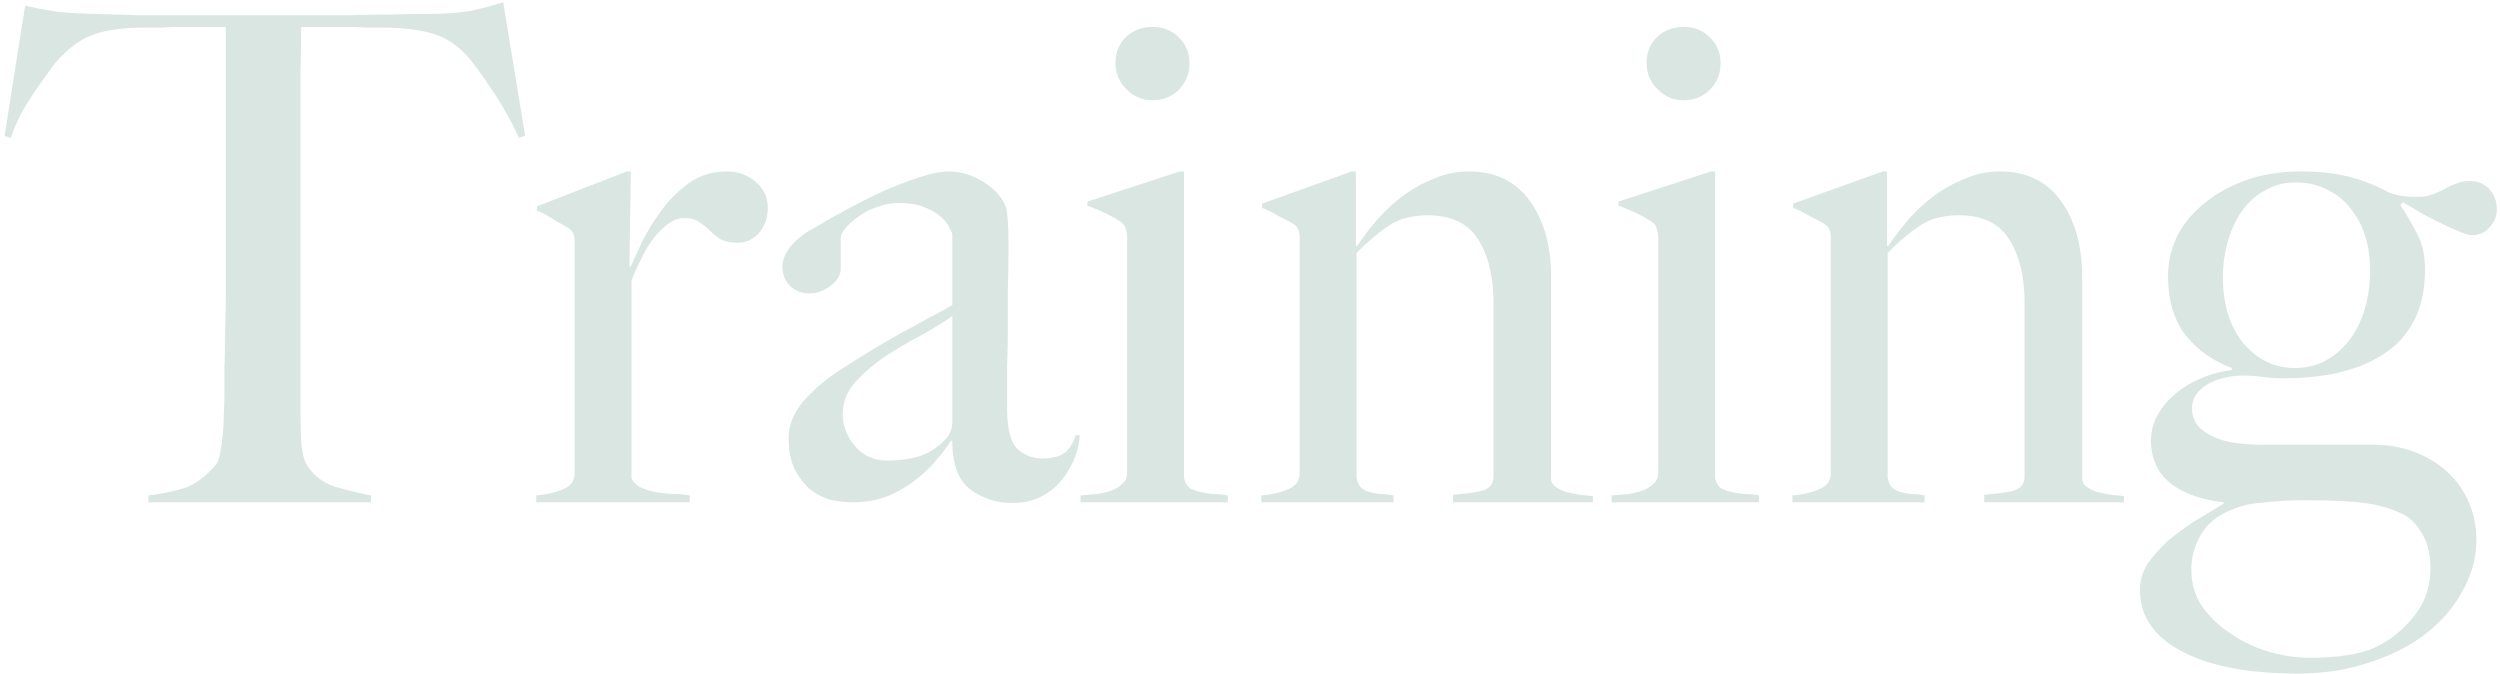 <svg width="438" height="118" fill="none" xmlns="http://www.w3.org/2000/svg"><path opacity=".15" d="M437.45 36.64c0 1.2-.44 2.28-1.32 3.24-.8.88-1.8 1.32-3 1.32-.48 0-1.2-.2-2.16-.6-.96-.4-2.04-.88-3.24-1.44-1.12-.56-2.28-1.16-3.48-1.8-1.2-.72-2.28-1.36-3.24-1.92l-.48.48c1.2 1.84 2.2 3.56 3 5.16.88 1.6 1.32 3.68 1.32 6.24 0 6.32-2.2 11.08-6.6 14.28-4.4 3.12-10.48 4.68-18.24 4.68-1.12 0-2.28-.08-3.48-.24-1.12-.16-2.48-.24-4.08-.24-2.56.16-4.6.76-6.12 1.8-1.52 1.04-2.28 2.36-2.28 3.96 0 1.28.4 2.36 1.2 3.24.8.8 1.8 1.44 3 1.92s2.52.8 3.96.96c1.44.16 2.84.24 4.2.24h19.2c2.8 0 5.32.44 7.56 1.32 2.24.88 4.16 2.08 5.76 3.6 1.6 1.52 2.8 3.24 3.6 5.16.88 2 1.32 4.2 1.32 6.6 0 3.12-.8 6.08-2.4 8.88-1.52 2.88-3.68 5.4-6.48 7.56-2.8 2.16-6.12 3.84-9.96 5.04-3.76 1.28-7.92 1.92-12.48 1.92-8.72 0-15.52-1.32-20.4-3.96-4.8-2.56-7.2-6.12-7.2-10.68 0-1.68.44-3.2 1.32-4.56.96-1.36 2.12-2.68 3.48-3.96 1.44-1.2 3-2.36 4.68-3.48 1.76-1.04 3.48-2.08 5.16-3.12V88c-4.08-.48-7.24-1.64-9.48-3.48-2.16-1.84-3.24-4.28-3.24-7.32 0-1.52.36-2.96 1.08-4.32.72-1.36 1.72-2.6 3-3.72s2.76-2.04 4.44-2.76c1.76-.8 3.64-1.32 5.64-1.56v-.36c-3.52-1.36-6.28-3.36-8.28-6-1.92-2.64-2.88-6-2.88-10.08 0-2.56.56-4.96 1.68-7.2 1.2-2.24 2.84-4.16 4.92-5.76 2.08-1.68 4.52-3 7.32-3.96 2.88-.96 6-1.44 9.36-1.44 3.04 0 5.72.28 8.04.84 2.4.56 4.88 1.52 7.44 2.88.96.32 1.76.52 2.4.6.72.08 1.56.12 2.52.12s1.8-.12 2.52-.36c.8-.32 1.52-.64 2.16-.96.64-.4 1.32-.72 2.04-.96.72-.32 1.56-.48 2.52-.48 1.36 0 2.48.48 3.36 1.44.88.96 1.32 2.12 1.32 3.48zm-22.2 10.68c0-2.08-.28-4.04-.84-5.88-.56-1.84-1.4-3.44-2.52-4.8-1.04-1.44-2.4-2.56-4.08-3.36-1.6-.88-3.48-1.32-5.64-1.32-2 0-3.8.48-5.4 1.44-1.6.88-2.96 2.12-4.08 3.72-1.04 1.52-1.84 3.28-2.4 5.28-.56 2-.84 4.04-.84 6.12 0 4.8 1.2 8.68 3.6 11.64 2.48 2.88 5.48 4.32 9 4.32 2.16 0 4.04-.48 5.64-1.44 1.68-.96 3.08-2.24 4.2-3.84 1.12-1.6 1.96-3.4 2.52-5.4.56-2.08.84-4.24.84-6.48zm10.56 52.2c0-2.32-.48-4.32-1.44-6-.96-1.68-2.12-2.84-3.48-3.48-1.76-.88-3.96-1.52-6.6-1.92-2.64-.32-6.28-.48-10.92-.48-1.68 0-3.4.08-5.16.24-1.76.16-3.2.32-4.32.48-3.76.96-6.36 2.48-7.8 4.56-1.44 2.08-2.16 4.36-2.16 6.84 0 2.56.68 4.8 2.04 6.72 1.44 1.92 3.2 3.52 5.28 4.8 2.08 1.36 4.28 2.36 6.6 3 2.4.64 4.6.96 6.6.96 2.4 0 4.44-.12 6.12-.36 1.76-.24 3.32-.6 4.68-1.08 2.8-1.12 5.24-2.92 7.32-5.4 2.16-2.48 3.24-5.44 3.24-8.88zM372.112 88h-24.48v-1.32c2.16-.16 3.88-.4 5.16-.72 1.28-.4 1.92-1.24 1.92-2.52V53.2c0-4.64-.88-8.36-2.64-11.16-1.76-2.88-4.72-4.32-8.88-4.32-2.64 0-4.84.56-6.6 1.68-1.76 1.12-3.72 2.76-5.88 4.92v39.36c.16.8.44 1.4.84 1.8.4.32.88.56 1.44.72.56.16 1.2.28 1.92.36.72 0 1.48.08 2.28.24V88h-23.16v-1.2c1.84-.16 3.4-.52 4.68-1.08 1.36-.56 2.04-1.48 2.04-2.76V41.68c0-.64-.08-1.12-.24-1.44-.08-.32-.4-.68-.96-1.08-.72-.4-1.56-.84-2.52-1.32a24.17 24.17 0 00-2.88-1.44v-.72l15.72-5.64h.72V43l.24.12c.88-1.36 1.96-2.8 3.24-4.32 1.36-1.6 2.88-3.04 4.56-4.32 1.68-1.28 3.52-2.32 5.52-3.12 2-.88 4.08-1.32 6.24-1.32 4.64 0 8.2 1.72 10.68 5.16 2.48 3.44 3.72 7.88 3.72 13.32V83.8c0 .56.24 1.04.72 1.44.56.4 1.2.72 1.92.96.72.16 1.48.32 2.28.48.88.08 1.68.16 2.4.24V88zm-70.669-76.92c0 1.84-.64 3.4-1.92 4.68-1.2 1.2-2.72 1.8-4.56 1.8-1.76 0-3.28-.64-4.56-1.92-1.28-1.28-1.92-2.8-1.92-4.56 0-1.84.6-3.36 1.8-4.56 1.28-1.2 2.84-1.8 4.68-1.8 1.84 0 3.36.6 4.56 1.8 1.28 1.2 1.92 2.72 1.92 4.56zm6.72 76.92h-25.8v-1.2l2.88-.24c.96-.16 1.8-.36 2.52-.6.8-.32 1.44-.72 1.92-1.2.56-.48.84-1.08.84-1.8V41.8c0-.64-.08-1.2-.24-1.68-.08-.48-.4-.92-.96-1.32-.72-.48-1.6-.96-2.64-1.44-.96-.48-2-.92-3.12-1.32v-.72l16.2-5.28h.72v53.64c.16.8.48 1.4.96 1.8.56.32 1.2.56 1.92.72.72.16 1.48.28 2.28.36.88 0 1.72.08 2.52.24V88zm-29.098 0h-24.48v-1.32c2.16-.16 3.88-.4 5.16-.72 1.28-.4 1.92-1.24 1.92-2.52V53.2c0-4.64-.88-8.36-2.64-11.16-1.76-2.88-4.72-4.32-8.88-4.32-2.64 0-4.84.56-6.6 1.68-1.76 1.12-3.72 2.76-5.88 4.92v39.36c.16.8.44 1.4.84 1.8.4.32.88.56 1.44.72.56.16 1.2.28 1.92.36.72 0 1.48.08 2.28.24V88h-23.16v-1.2c1.84-.16 3.4-.52 4.68-1.08 1.36-.56 2.04-1.48 2.04-2.76V41.68c0-.64-.08-1.12-.24-1.44-.08-.32-.4-.68-.96-1.08-.72-.4-1.56-.84-2.52-1.32a24.17 24.17 0 00-2.88-1.44v-.72l15.72-5.64h.72V43l.24.12c.88-1.36 1.96-2.8 3.24-4.32 1.36-1.6 2.88-3.04 4.56-4.32 1.68-1.28 3.52-2.32 5.52-3.12 2-.88 4.08-1.32 6.24-1.32 4.64 0 8.2 1.72 10.68 5.16 2.48 3.44 3.72 7.88 3.72 13.32V83.8c0 .56.24 1.04.72 1.44.56.4 1.2.72 1.92.96.72.16 1.48.32 2.28.48.88.08 1.68.16 2.4.24V88zm-70.669-76.92c0 1.84-.64 3.4-1.92 4.68-1.2 1.2-2.72 1.8-4.56 1.8-1.76 0-3.28-.64-4.56-1.92-1.28-1.28-1.92-2.8-1.92-4.56 0-1.84.6-3.36 1.8-4.56 1.28-1.2 2.84-1.8 4.68-1.8 1.84 0 3.36.6 4.56 1.8 1.28 1.2 1.92 2.72 1.92 4.56zm6.72 76.92h-25.8v-1.2l2.88-.24c.96-.16 1.8-.36 2.52-.6.8-.32 1.44-.72 1.92-1.2.56-.48.84-1.08.84-1.8V41.8c0-.64-.08-1.2-.24-1.68-.08-.48-.4-.92-.96-1.32-.72-.48-1.6-.96-2.64-1.44-.96-.48-2-.92-3.12-1.32v-.72l16.2-5.28h.72v53.64c.16.8.48 1.4.96 1.8.56.32 1.2.56 1.92.72.72.16 1.48.28 2.28.36.88 0 1.72.08 2.52.24V88zm-25.949-11.76c-.08 1.52-.44 3-1.08 4.44-.64 1.44-1.48 2.76-2.52 3.96-1.04 1.12-2.28 2-3.72 2.64-1.36.56-2.88.84-4.56.84-2.72 0-5.16-.8-7.32-2.4-2.08-1.6-3.12-4.4-3.12-8.4l-.24-.12c-.64 1.04-1.52 2.2-2.64 3.48-1.04 1.28-2.32 2.48-3.84 3.6-1.44 1.12-3.08 2.04-4.92 2.76-1.76.64-3.72.96-5.88.96-1.28 0-2.6-.16-3.96-.48-1.28-.4-2.48-1.04-3.6-1.92-1.04-.96-1.92-2.16-2.64-3.6-.64-1.44-.96-3.2-.96-5.28 0-2.24.88-4.4 2.64-6.48 1.84-2.08 4.08-3.96 6.72-5.64 2.64-1.68 4.96-3.12 6.96-4.32 2.08-1.2 3.88-2.2 5.4-3 1.52-.88 2.84-1.6 3.96-2.16 1.2-.64 2.2-1.2 3-1.68V41.08c0-.16-.16-.52-.48-1.08-.24-.64-.72-1.28-1.44-1.92-.64-.64-1.56-1.2-2.76-1.68-1.2-.56-2.76-.84-4.68-.84-1.28 0-2.56.24-3.84.72-1.2.4-2.28.96-3.24 1.68-.96.64-1.72 1.32-2.28 2.04-.56.64-.84 1.2-.84 1.68v5.4c0 1.12-.6 2.12-1.8 3-1.12.88-2.36 1.32-3.72 1.32-1.28 0-2.4-.44-3.36-1.32-.88-.96-1.32-2.04-1.32-3.24 0-.96.24-1.84.72-2.64s1.08-1.52 1.8-2.16a15.2 15.2 0 012.28-1.68c.88-.48 1.64-.92 2.28-1.32 2.08-1.2 4.2-2.36 6.36-3.48s4.2-2.08 6.12-2.88c2-.8 3.8-1.44 5.4-1.92 1.68-.48 3.04-.72 4.08-.72 2.08 0 4.04.56 5.88 1.68 1.84 1.04 3.16 2.36 3.96 3.96.32.56.52 1.56.6 3 .08 1.36.12 2.72.12 4.08 0 2.88-.04 5.48-.12 7.8v6.72c0 2.16-.04 4.4-.12 6.72v7.44c0 3.6.6 6 1.8 7.2 1.28 1.12 2.72 1.68 4.32 1.68 1.84 0 3.2-.36 4.08-1.08.88-.8 1.48-1.8 1.8-3h.72zm-22.32-2.4V55.36c-1.44 1.04-3.24 2.16-5.4 3.36a73.143 73.143 0 00-6.36 3.72c-2 1.36-3.76 2.88-5.28 4.56-1.44 1.6-2.16 3.44-2.16 5.52 0 2.08.72 3.96 2.16 5.64 1.44 1.68 3.32 2.52 5.64 2.52 2.08 0 3.92-.24 5.52-.72 1.6-.48 3.08-1.4 4.44-2.76.96-.88 1.44-2 1.44-3.36zm-32.33-37.44c0 1.76-.52 3.24-1.56 4.44-1.04 1.12-2.24 1.68-3.6 1.68-1.28 0-2.32-.2-3.12-.6-.72-.48-1.36-1-1.92-1.56-.56-.56-1.16-1.04-1.8-1.44-.64-.48-1.52-.72-2.64-.72-.96 0-1.92.36-2.88 1.08-.88.64-1.72 1.48-2.52 2.52s-1.52 2.24-2.16 3.6c-.64 1.28-1.2 2.52-1.68 3.72v34.56c.24.72.76 1.28 1.56 1.68.8.4 1.68.68 2.64.84 1.04.16 2.08.28 3.12.36 1.12 0 2.08.08 2.88.24V88h-26.88v-1.2c1.84-.16 3.4-.52 4.68-1.08 1.36-.56 2.04-1.48 2.04-2.76V42.4c0-.64-.08-1.12-.24-1.44-.08-.32-.4-.68-.96-1.08-.72-.4-1.56-.88-2.52-1.44-.96-.64-1.92-1.16-2.88-1.56v-.72l15.72-6.12h.72l-.24 16.68h.24c.4-.96 1.04-2.36 1.92-4.2.88-1.84 2-3.68 3.36-5.52 1.36-1.92 3-3.56 4.92-4.92 1.92-1.36 4.12-2.04 6.6-2.04 2 0 3.68.6 5.04 1.8 1.44 1.2 2.16 2.72 2.16 4.56zM92 23.8l-1.08.36c-.64-1.44-1.4-2.92-2.28-4.44-.88-1.6-1.8-3.08-2.76-4.44a49.91 49.91 0 00-2.64-3.72c-.88-1.2-1.64-2.08-2.28-2.64-1.68-1.6-3.52-2.64-5.52-3.12-1.92-.56-4.4-.88-7.44-.96h-3.96c-1.12-.08-2.24-.12-3.36-.12h-7.92c0 2-.04 4.72-.12 8.16V70.6c0 2.32.04 4.56.12 6.72.16 2.08.56 3.56 1.2 4.44 1.2 1.76 2.88 2.96 5.04 3.6 2.24.64 4.24 1.12 6 1.44V88H26v-1.2c2.08-.24 4.08-.64 6-1.2 1.92-.56 3.8-1.88 5.64-3.96.4-.4.68-1.04.84-1.92.24-.96.4-2 .48-3.12.16-1.2.24-2.48.24-3.84.08-1.36.12-2.68.12-3.96v-4.44c.08-1.84.12-3.88.12-6.12.08-2.24.12-4.56.12-6.96V4.72h-7.92c-1.04 0-2.16.04-3.36.12h-3.96c-3.04.08-5.56.44-7.56 1.08-1.92.64-3.72 1.76-5.4 3.36-.64.56-1.4 1.4-2.28 2.52-.8 1.12-1.68 2.36-2.64 3.72a64.19 64.19 0 00-2.64 4.2c-.8 1.52-1.44 3-1.92 4.44L.8 23.8 4.4 1c1.84.4 3.52.72 5.04.96 1.6.24 3.88.4 6.84.48 3.04.08 5.76.16 8.16.24h36.72c2.24-.08 4.56-.12 6.96-.12 2.4-.08 5.12-.12 8.16-.12 2.64-.08 4.8-.28 6.48-.6 1.76-.4 3.56-.88 5.4-1.44L92 23.8z" fill="#005C3F"/></svg>